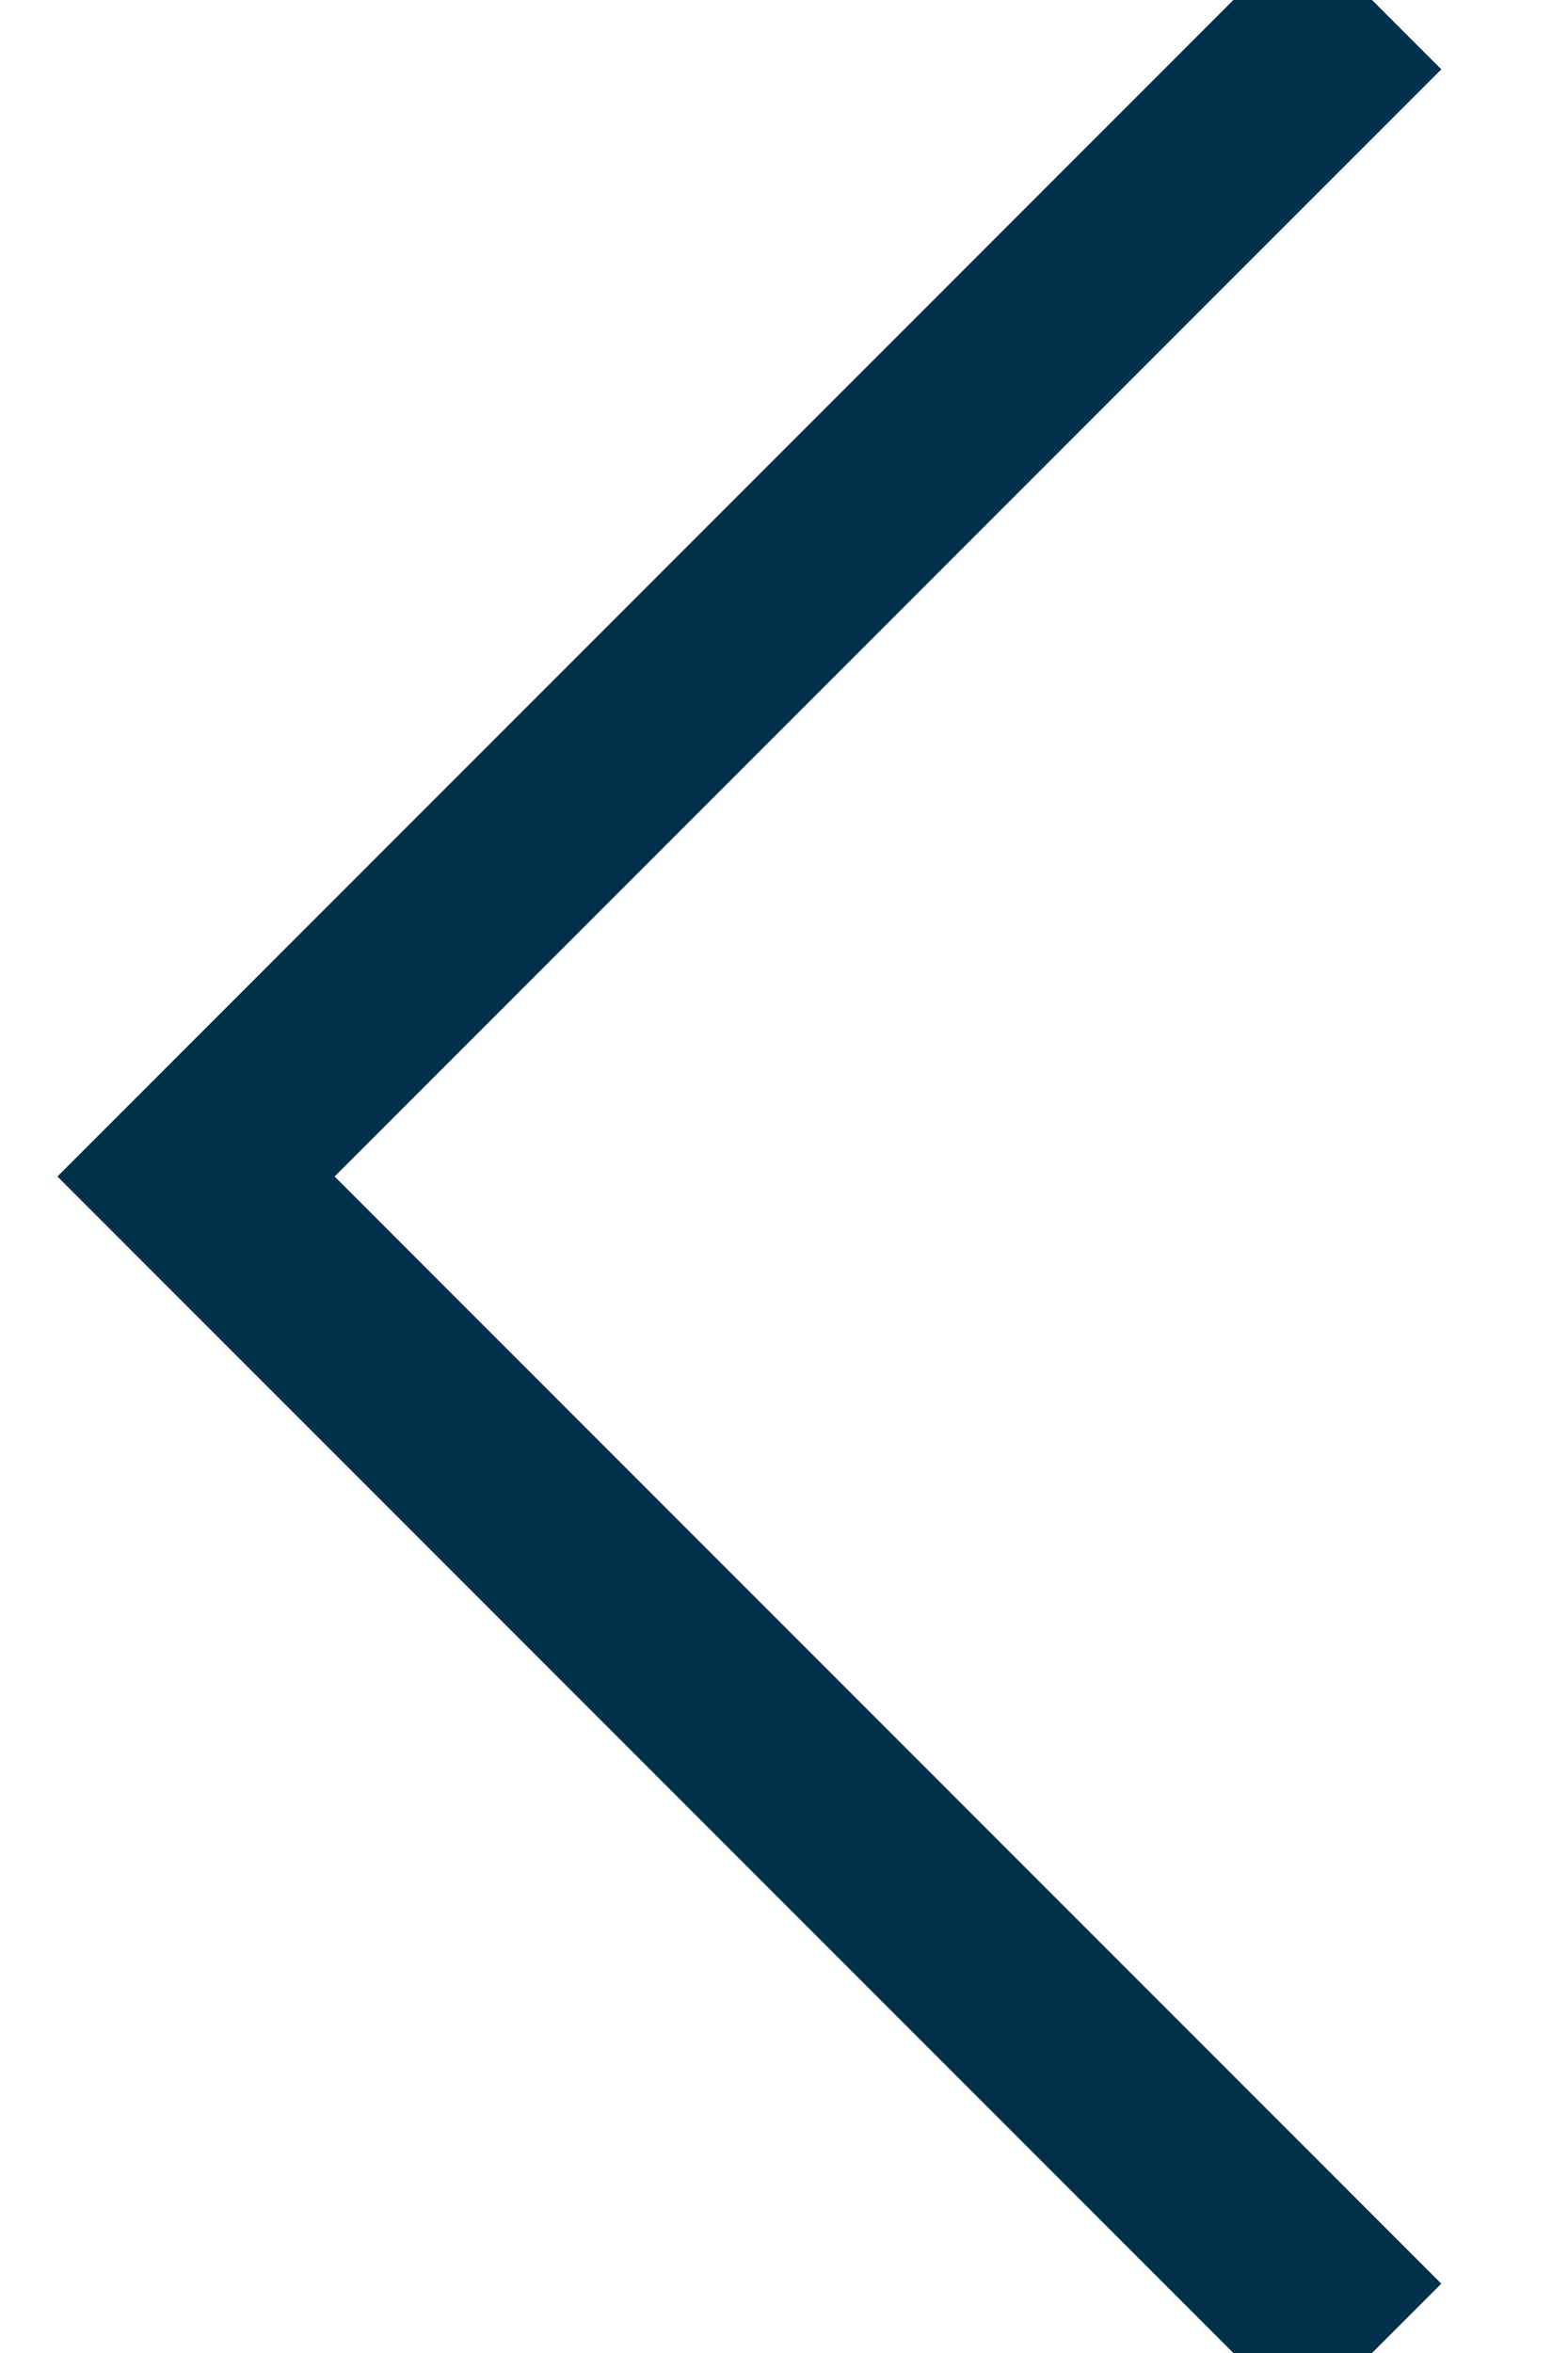 <svg xmlns="http://www.w3.org/2000/svg" width="8" height="12" viewBox="0 0 8 12">
    <g fill="none" fill-rule="evenodd">
        <g stroke="#00314C">
            <g>
                <path d="M17 165L23 171 29 165" transform="translate(-552 -5208) translate(533 5046) matrix(0 -1 -1 0 191 191)"/>
            </g>
        </g>
    </g>
</svg>
